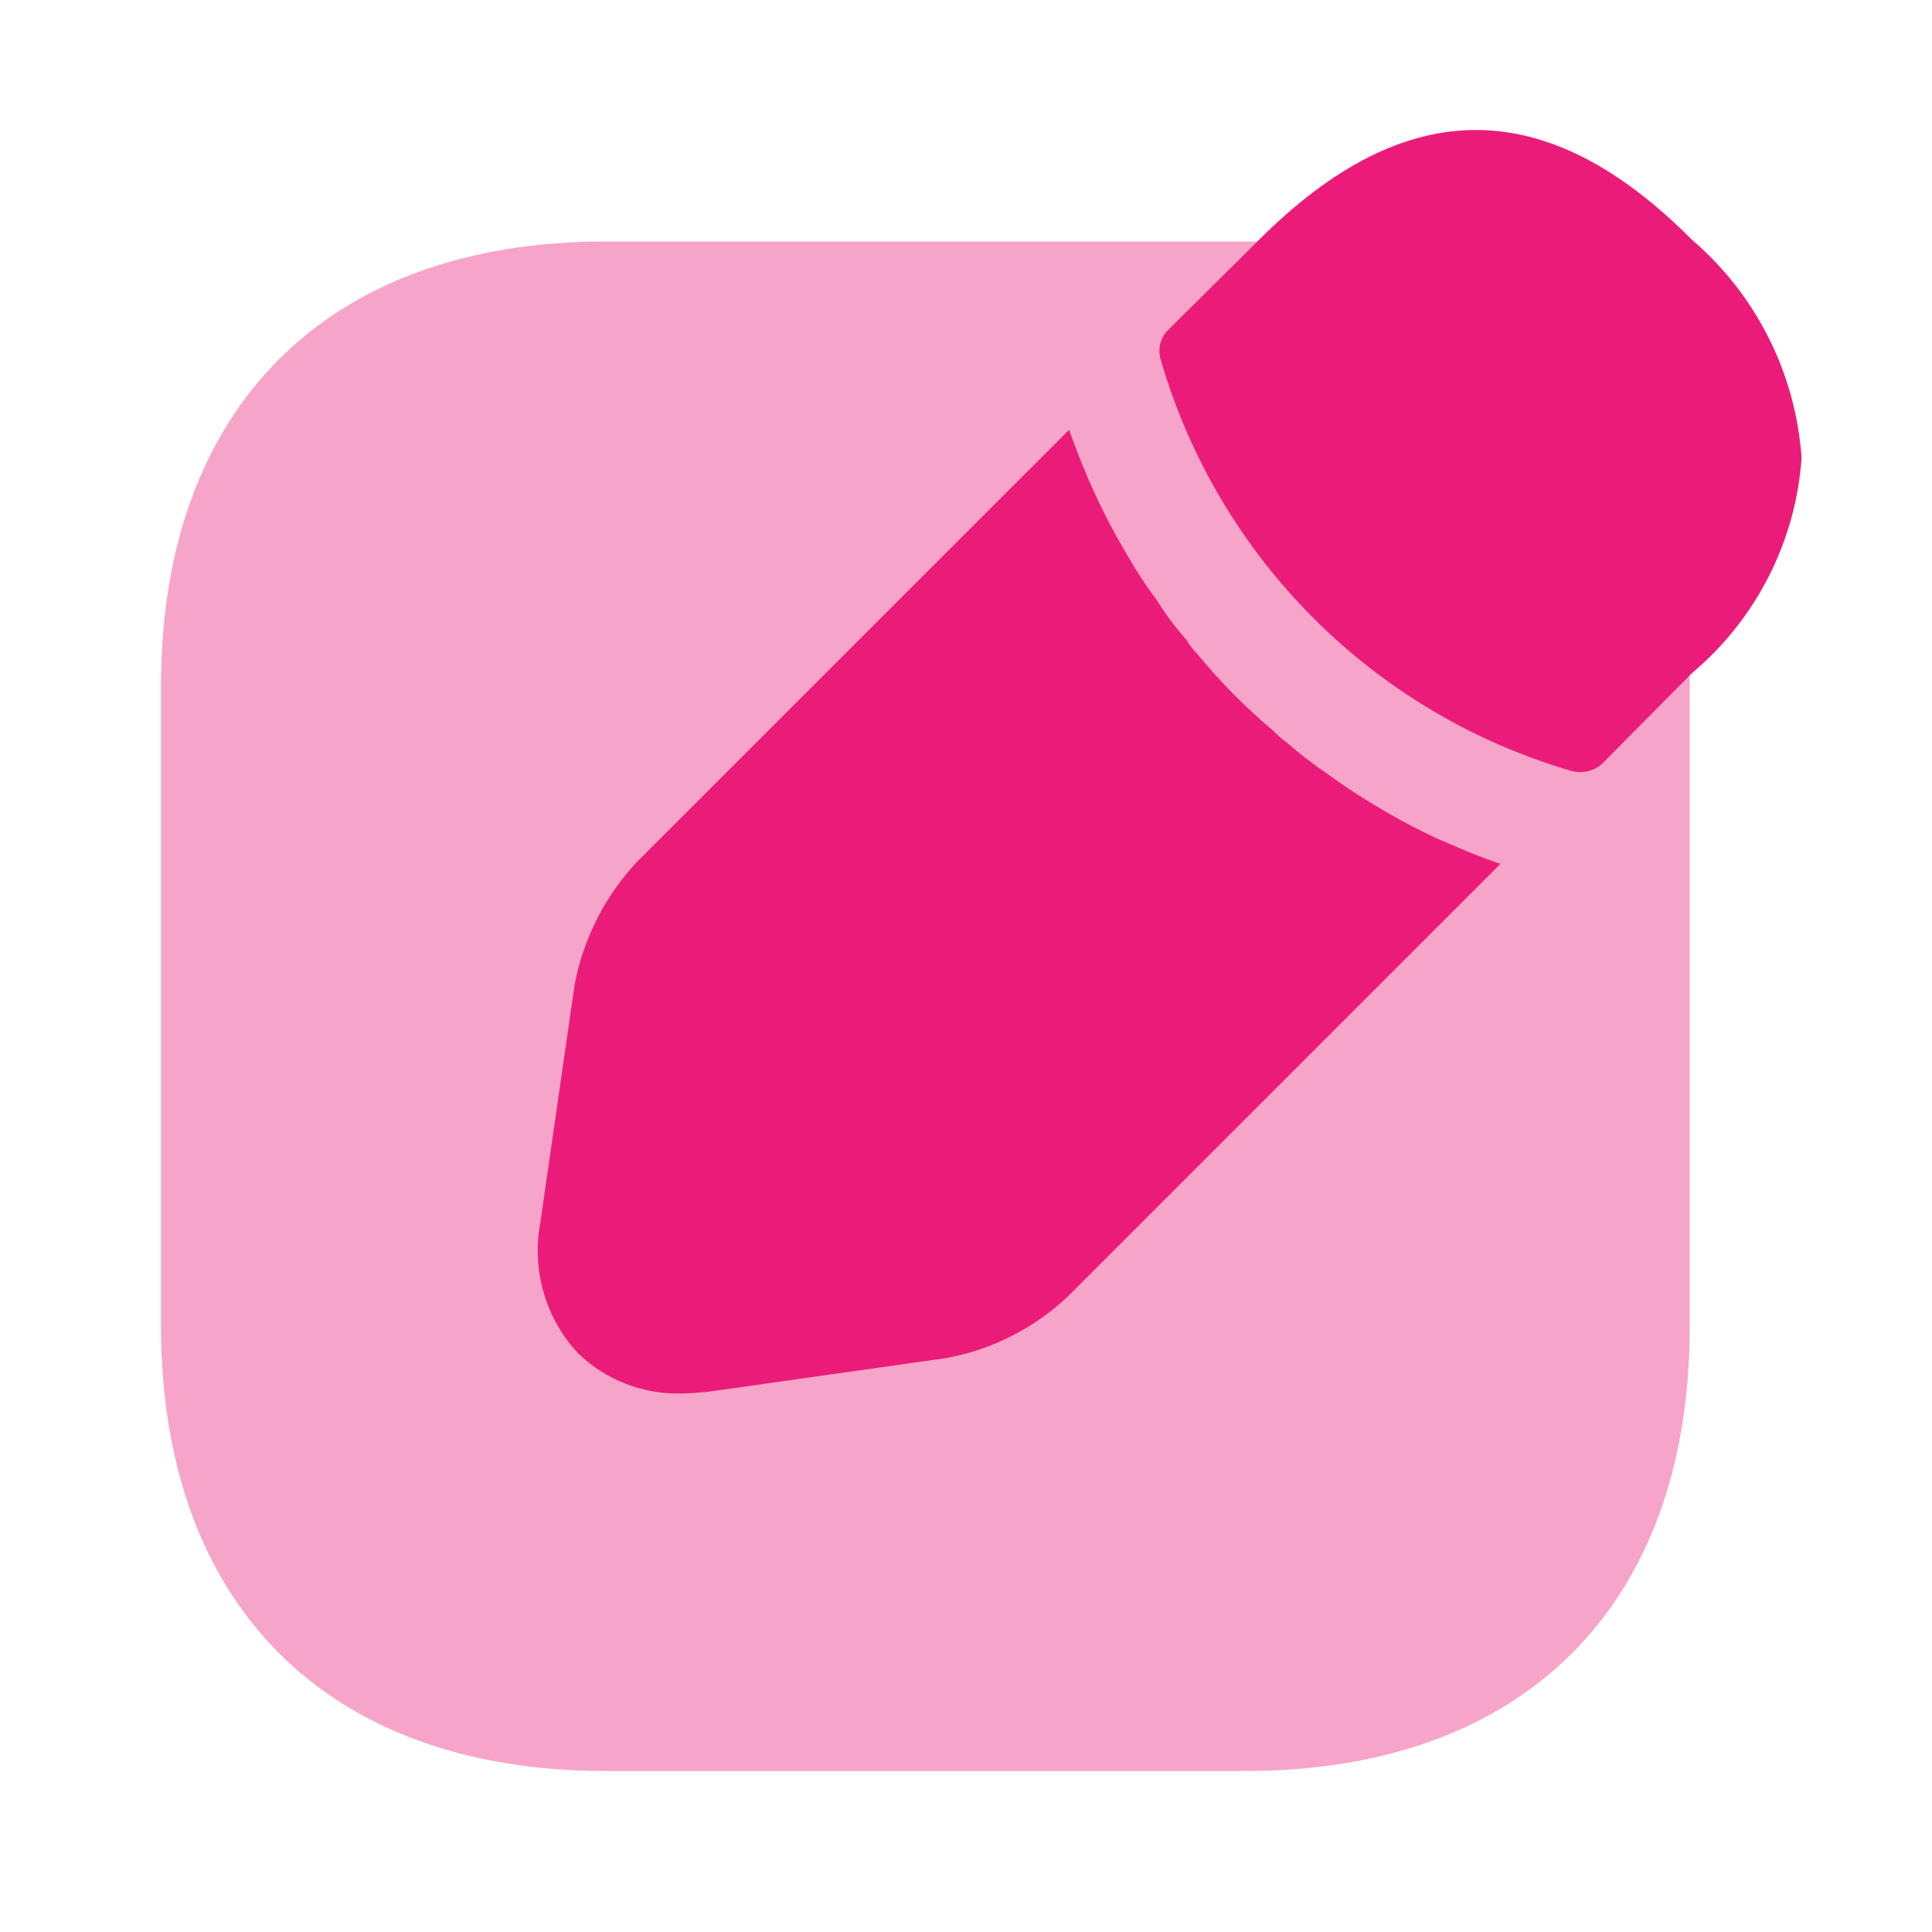 <svg width="32" height="32" viewBox="0 0 32 32" fill="none" xmlns="http://www.w3.org/2000/svg">
<path opacity="0.4" d="M20.64 4H10.027C5.427 4 2.667 6.747 2.667 11.36V21.96C2.667 26.587 5.427 29.333 10.027 29.333H20.627C25.24 29.333 27.987 26.587 27.987 21.973V11.36C28 6.747 25.24 4 20.64 4Z" fill="#EB1C79"/>
<path d="M28.026 3.973C25.64 1.573 23.306 1.52 20.853 3.973L19.346 5.467C19.283 5.53 19.238 5.609 19.217 5.696C19.196 5.784 19.199 5.875 19.226 5.96C19.696 7.578 20.567 9.05 21.758 10.241C22.949 11.432 24.422 12.303 26.04 12.773C26.088 12.784 26.137 12.789 26.186 12.787C26.321 12.787 26.45 12.734 26.546 12.64L28.026 11.147C28.552 10.705 28.983 10.162 29.294 9.551C29.606 8.939 29.791 8.271 29.84 7.587C29.792 6.894 29.608 6.218 29.296 5.598C28.985 4.977 28.553 4.425 28.026 3.973Z" fill="#EB1C79"/>
<path d="M23.813 13.893C23.462 13.73 23.119 13.548 22.787 13.347C22.52 13.187 22.253 13.014 22 12.827C21.758 12.664 21.526 12.486 21.307 12.293C21.229 12.239 21.158 12.176 21.093 12.107C20.632 11.721 20.208 11.292 19.827 10.827C19.759 10.76 19.7 10.683 19.653 10.6C19.465 10.388 19.296 10.161 19.147 9.92C18.97 9.687 18.81 9.442 18.667 9.187C18.471 8.859 18.293 8.521 18.133 8.173C17.96 7.8 17.827 7.453 17.707 7.12L10.533 14.293C10.016 14.853 9.665 15.546 9.52 16.294L8.947 20.267C8.877 20.649 8.897 21.042 9.006 21.414C9.115 21.787 9.309 22.129 9.573 22.413C9.799 22.633 10.066 22.804 10.36 22.919C10.653 23.033 10.966 23.088 11.28 23.08C11.427 23.08 11.573 23.067 11.72 23.053L15.68 22.493C16.43 22.354 17.124 22.002 17.68 21.48L24.853 14.307C24.515 14.2 24.187 14.053 23.813 13.893Z" fill="#EB1C79"/>
</svg>
